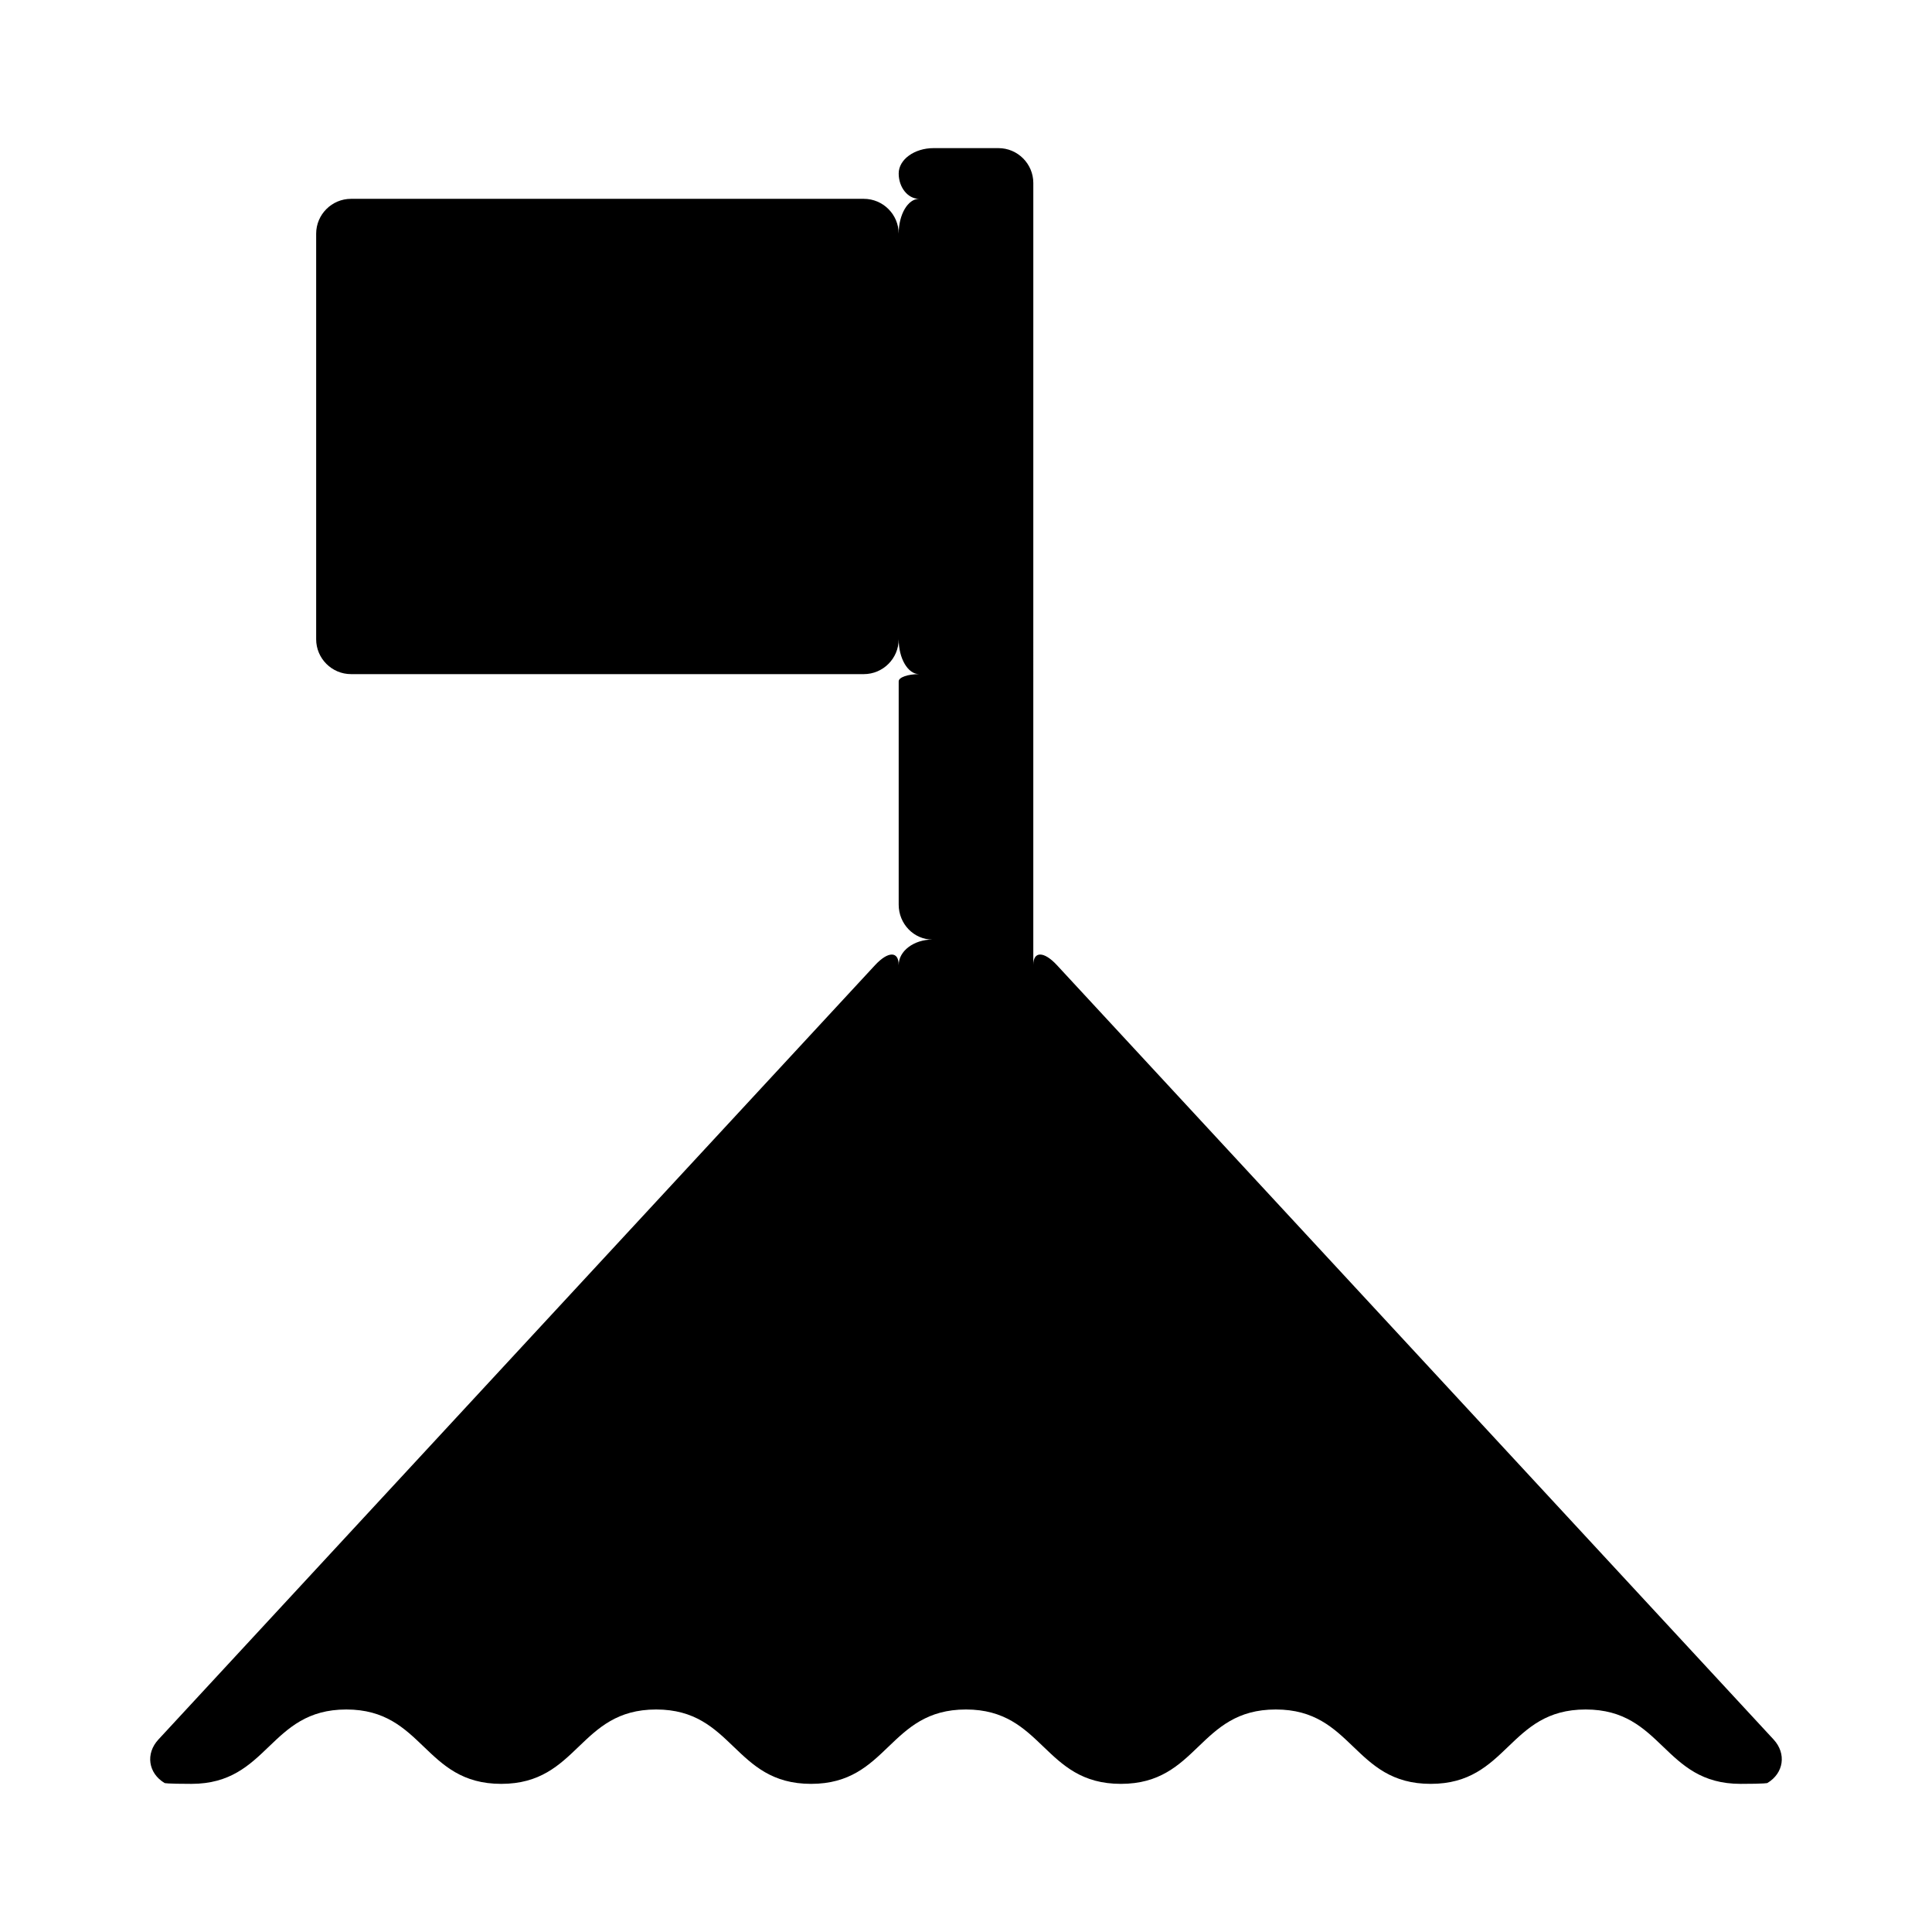 <?xml version="1.0" encoding="UTF-8"?>
<!-- Uploaded to: SVG Repo, www.svgrepo.com, Generator: SVG Repo Mixer Tools -->
<svg fill="#000000" width="800px" height="800px" version="1.1" viewBox="144 144 512 512" xmlns="http://www.w3.org/2000/svg">
 <path d="m382.16 399.72c0-3.695-2.816-3.668-6.269 0.059l-75.836 81.938c-3.453 3.731-9.102 9.828-12.547 13.555l-101.53 109.72c-3.453 3.727-2.719 8.918 1.645 11.531 0 0 0.367 0.219 7.094 0.219 20.531 0 20.531-19.711 41.059-19.711 20.52 0 20.52 19.711 41.051 19.711s20.531-19.711 41.059-19.711c20.52 0 20.52 19.711 41.051 19.711 20.52 0 20.52-19.711 41.051-19.711 20.52 0 20.52 19.711 41.051 19.711s20.531-19.711 41.051-19.711c20.531 0 20.531 19.711 41.059 19.711 20.531 0 20.531-19.711 41.059-19.711 20.531 0 20.531 19.711 41.059 19.711 6.734 0 7.106-0.227 7.106-0.227 4.356-2.613 5.098-7.797 1.645-11.531l-101.53-109.71c-3.453-3.727-9.102-9.824-12.547-13.555l-75.84-81.938c-3.441-3.727-6.269-3.758-6.269-0.062v0.012-6.727-9.23l0.004-191.28c0-5.086-4.152-9.238-9.238-9.238h-17.199c-5.074 0-9.238 3.019-9.238 6.719 0 3.695 2.43 6.719 5.398 6.719-2.969 0-5.398 4.156-5.398 9.238 0-5.082-4.152-9.238-9.238-9.238h-135.9c-5.086 0-9.238 4.156-9.238 9.238v107.48c0 5.082 4.152 9.238 9.238 9.238h135.9c5.086 0 9.238-4.156 9.238-9.238 0 5.082 2.43 9.238 5.398 9.238-2.969 0-5.398 0.855-5.398 1.898v11.141 48.066c0 5.082 4.019 9.238 8.918 9.238-4.898 0.008-8.914 3.031-8.914 6.723z"/>
</svg>
